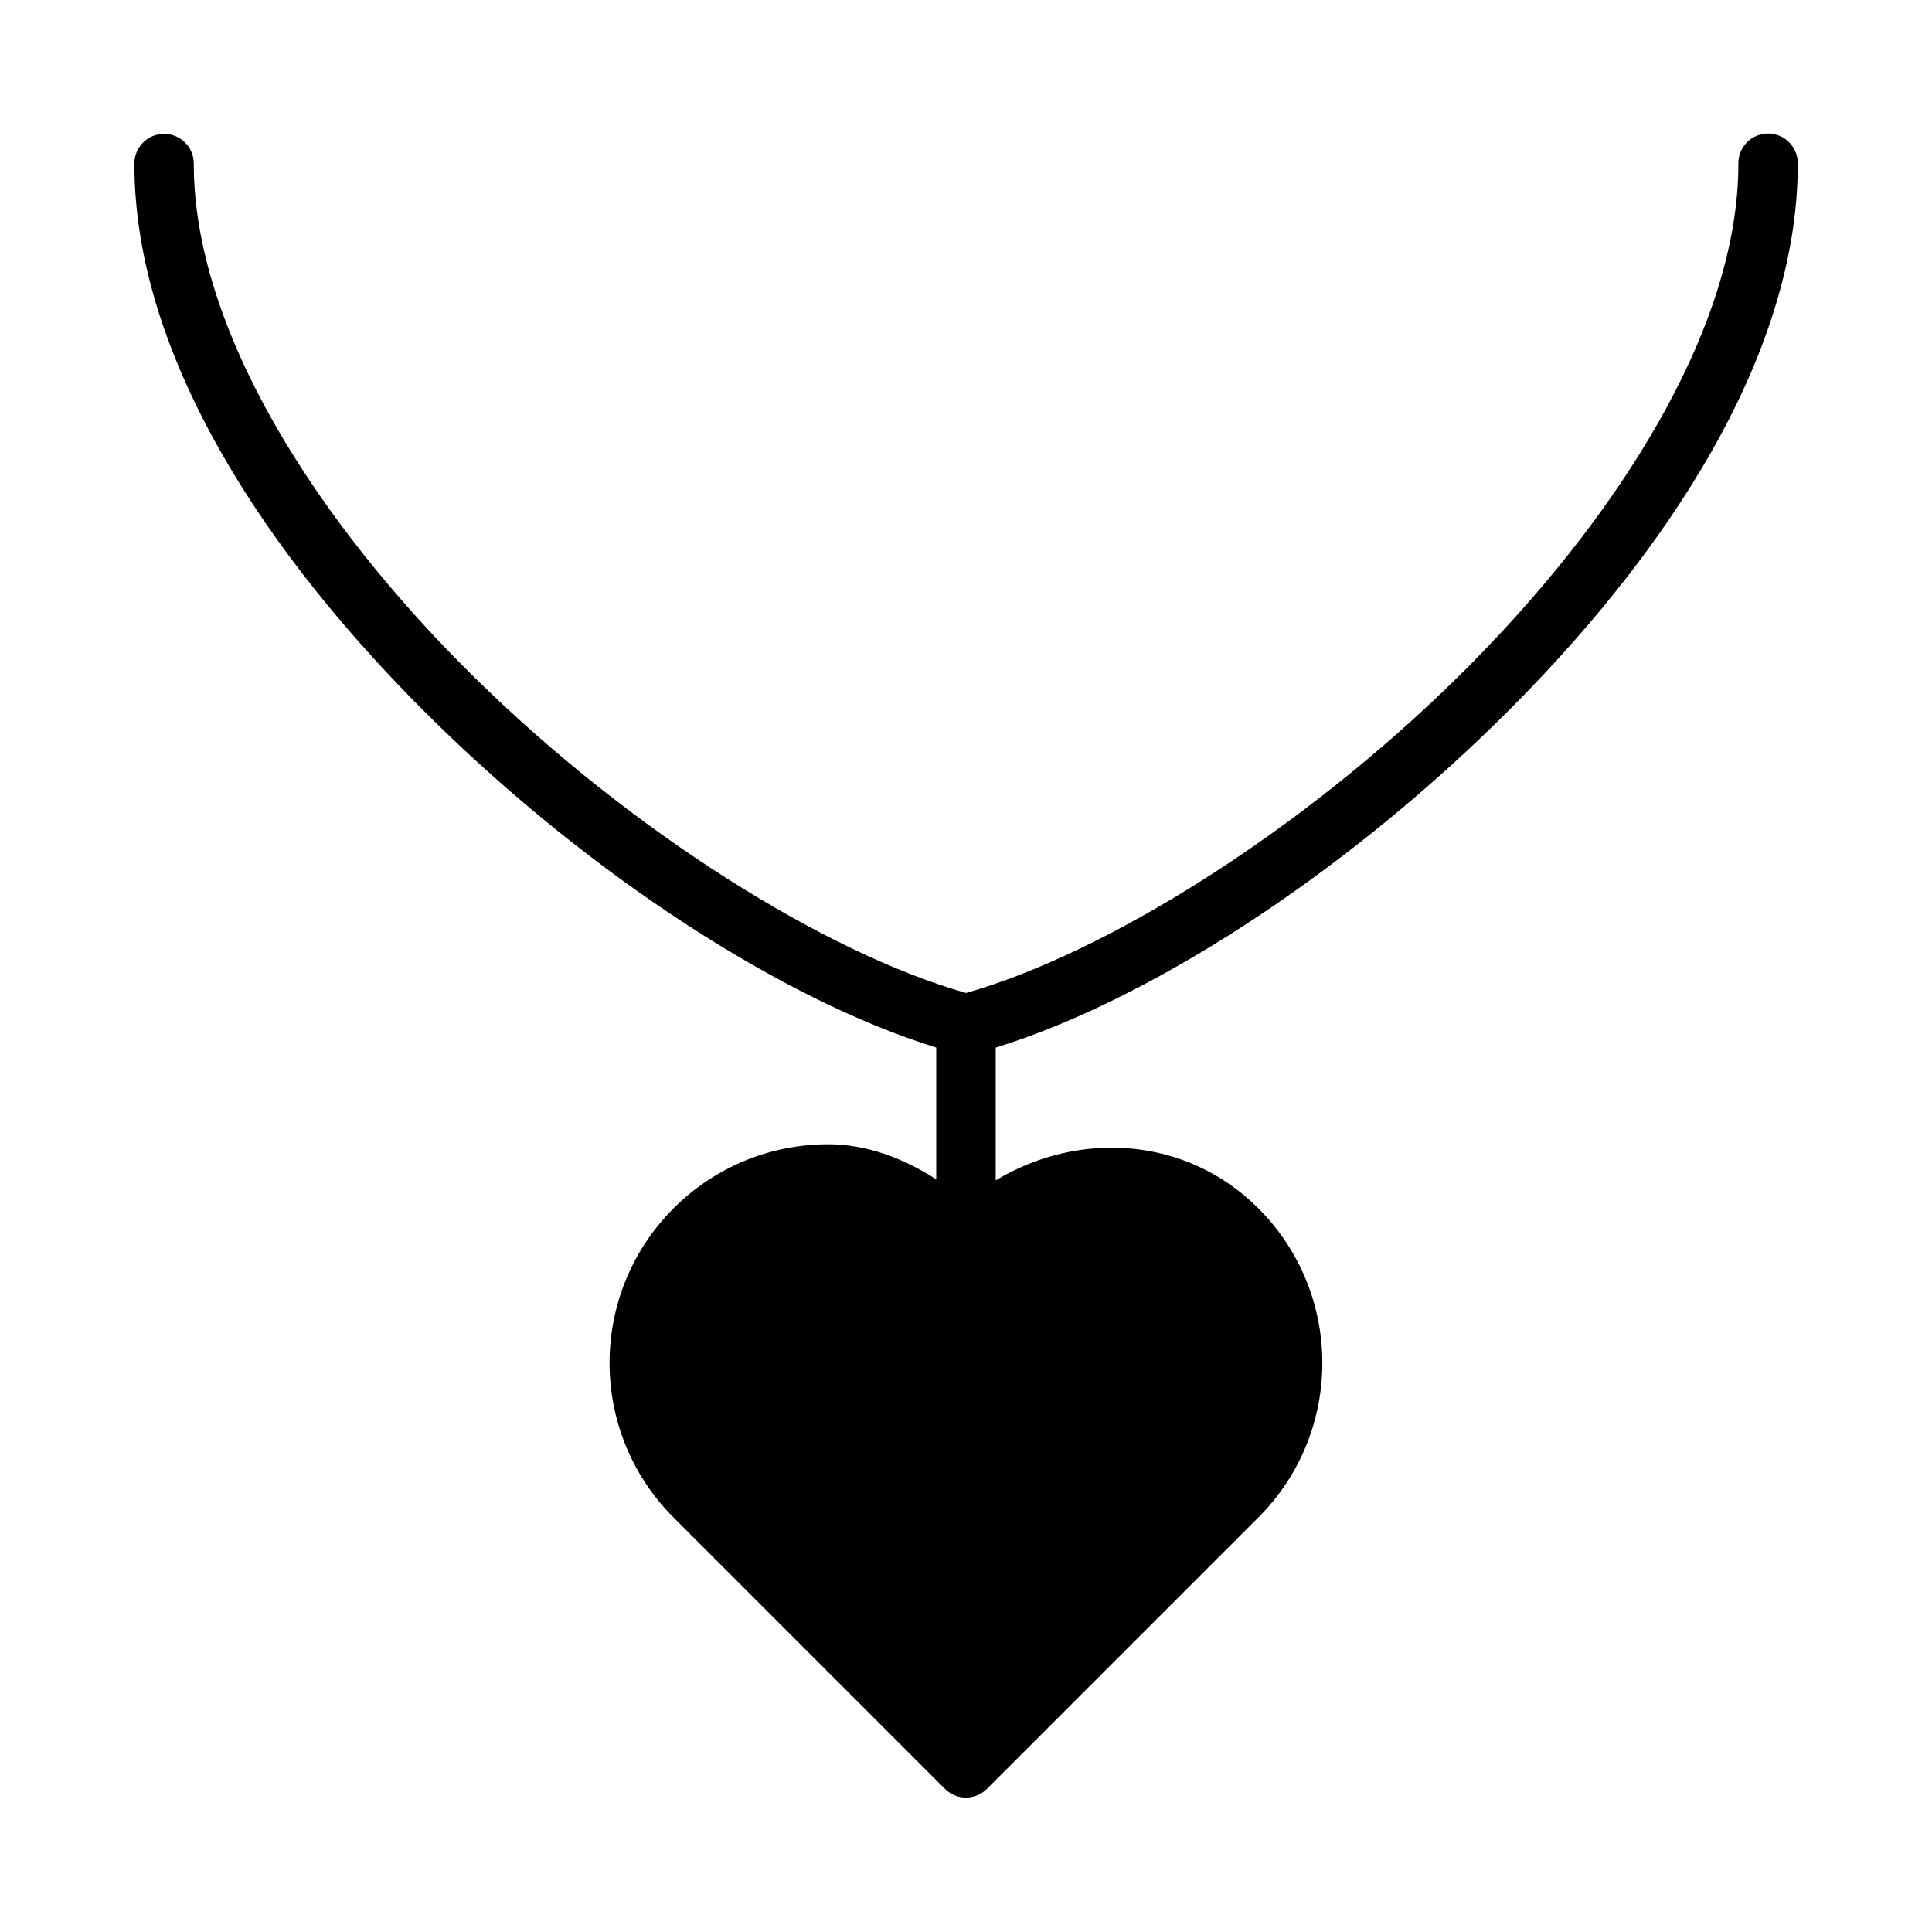 <?xml version="1.0" encoding="UTF-8"?>
<!-- Uploaded to: SVG Repo, www.svgrepo.com, Generator: SVG Repo Mixer Tools -->
<svg fill="#000000" width="800px" height="800px" version="1.1" viewBox="144 144 512 512" xmlns="http://www.w3.org/2000/svg">
 <path d="m187.33 179.47c-4.324 0.086-7.769 3.641-7.719 7.965 0 50.949 34.949 103.87 79.074 147.31 42.086 41.434 92.68 74.234 133.43 86.867v34.934c-8.816-5.688-18.543-9.301-28.645-9.301-14.844 0-29.668 5.668-40.973 16.973-22.613 22.613-22.613 59.32 0 81.934l71.941 71.941h-0.004c3.07 3.051 8.027 3.051 11.098 0l71.941-71.941c22.613-22.613 22.613-59.32 0-81.934-19.035-19.035-47.52-20.715-69.602-7.41v-35.18c40.754-12.621 91.363-45.43 133.47-86.883 44.125-43.441 79.09-96.359 79.09-147.31h-0.004c0.047-2.117-0.762-4.168-2.242-5.68-1.48-1.516-3.512-2.371-5.629-2.371-2.121 0-4.148 0.855-5.629 2.371-1.484 1.512-2.293 3.562-2.242 5.68 0 43.516-31.977 94.273-74.445 136.09-41.793 41.148-93.281 73.137-130.23 83.625-36.953-10.488-88.484-42.48-130.27-83.625-42.469-41.812-74.387-92.57-74.387-136.09 0.027-2.129-0.812-4.18-2.324-5.68-1.516-1.5-3.57-2.324-5.699-2.285z"/>
</svg>